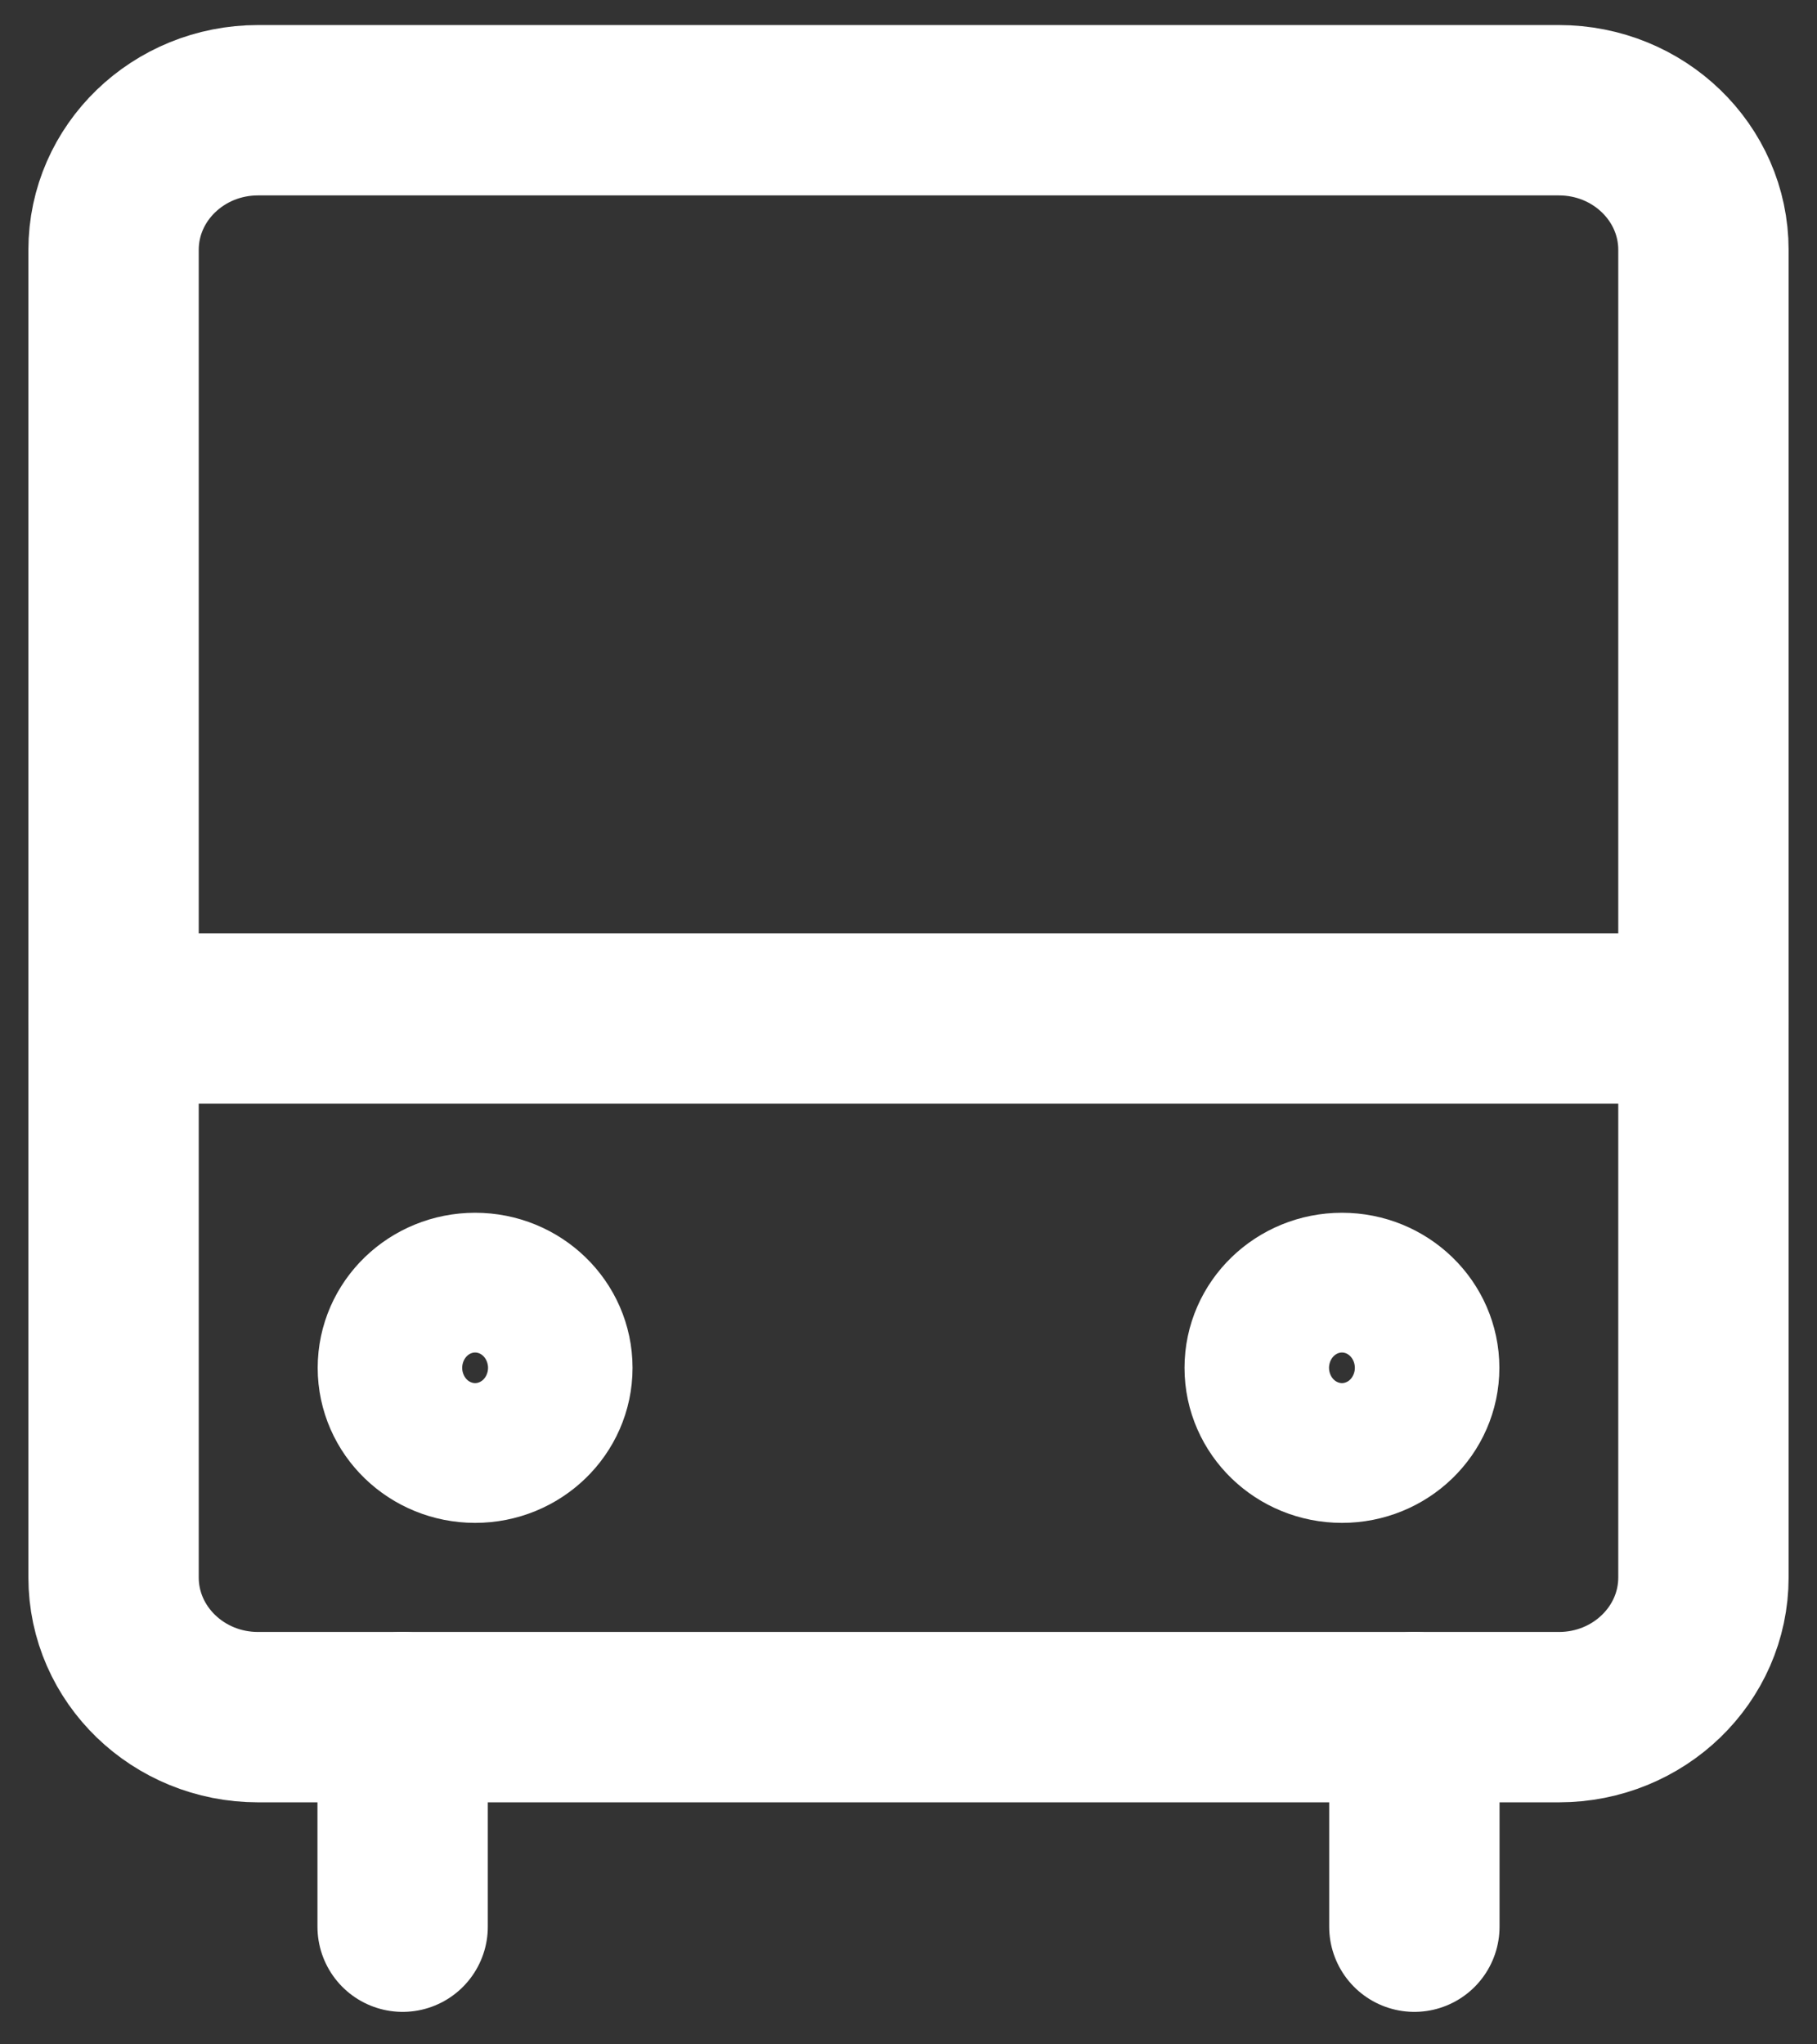 <svg width="32" height="36" viewBox="0 0 32 36" fill="none" xmlns="http://www.w3.org/2000/svg">
<rect x="0" y="0" width="32" height="36" fill="#333333" stroke="none"/>
<path d="M27.454 1.941H4.545C3.14 1.941 2 3.042 2 4.401V27.777C2 29.136 3.14 30.238 4.545 30.238H27.454C28.86 30.238 30 29.136 30 27.777V4.401C30 3.042 28.86 1.941 27.454 1.941Z" stroke="white" stroke-width="3" stroke-linecap="round" stroke-linejoin="round"/>
<path d="M7.091 30.237V33.928M24.909 30.237V33.928M2 17.934H30" stroke="white" stroke-width="3" stroke-linecap="round" stroke-linejoin="round"/>
<path d="M8.368 25.317C9.07 25.317 9.64 24.766 9.64 24.087C9.64 23.407 9.07 22.856 8.368 22.856C7.665 22.856 7.095 23.407 7.095 24.087C7.095 24.766 7.665 25.317 8.368 25.317Z" stroke="white" stroke-width="3" stroke-linecap="round" stroke-linejoin="round"/>
<path d="M23.634 25.317C24.337 25.317 24.906 24.766 24.906 24.087C24.906 23.407 24.337 22.856 23.634 22.856C22.931 22.856 22.361 23.407 22.361 24.087C22.361 24.766 22.931 25.317 23.634 25.317Z" stroke="white" stroke-width="3" stroke-linecap="round" stroke-linejoin="round"/>
</svg>
